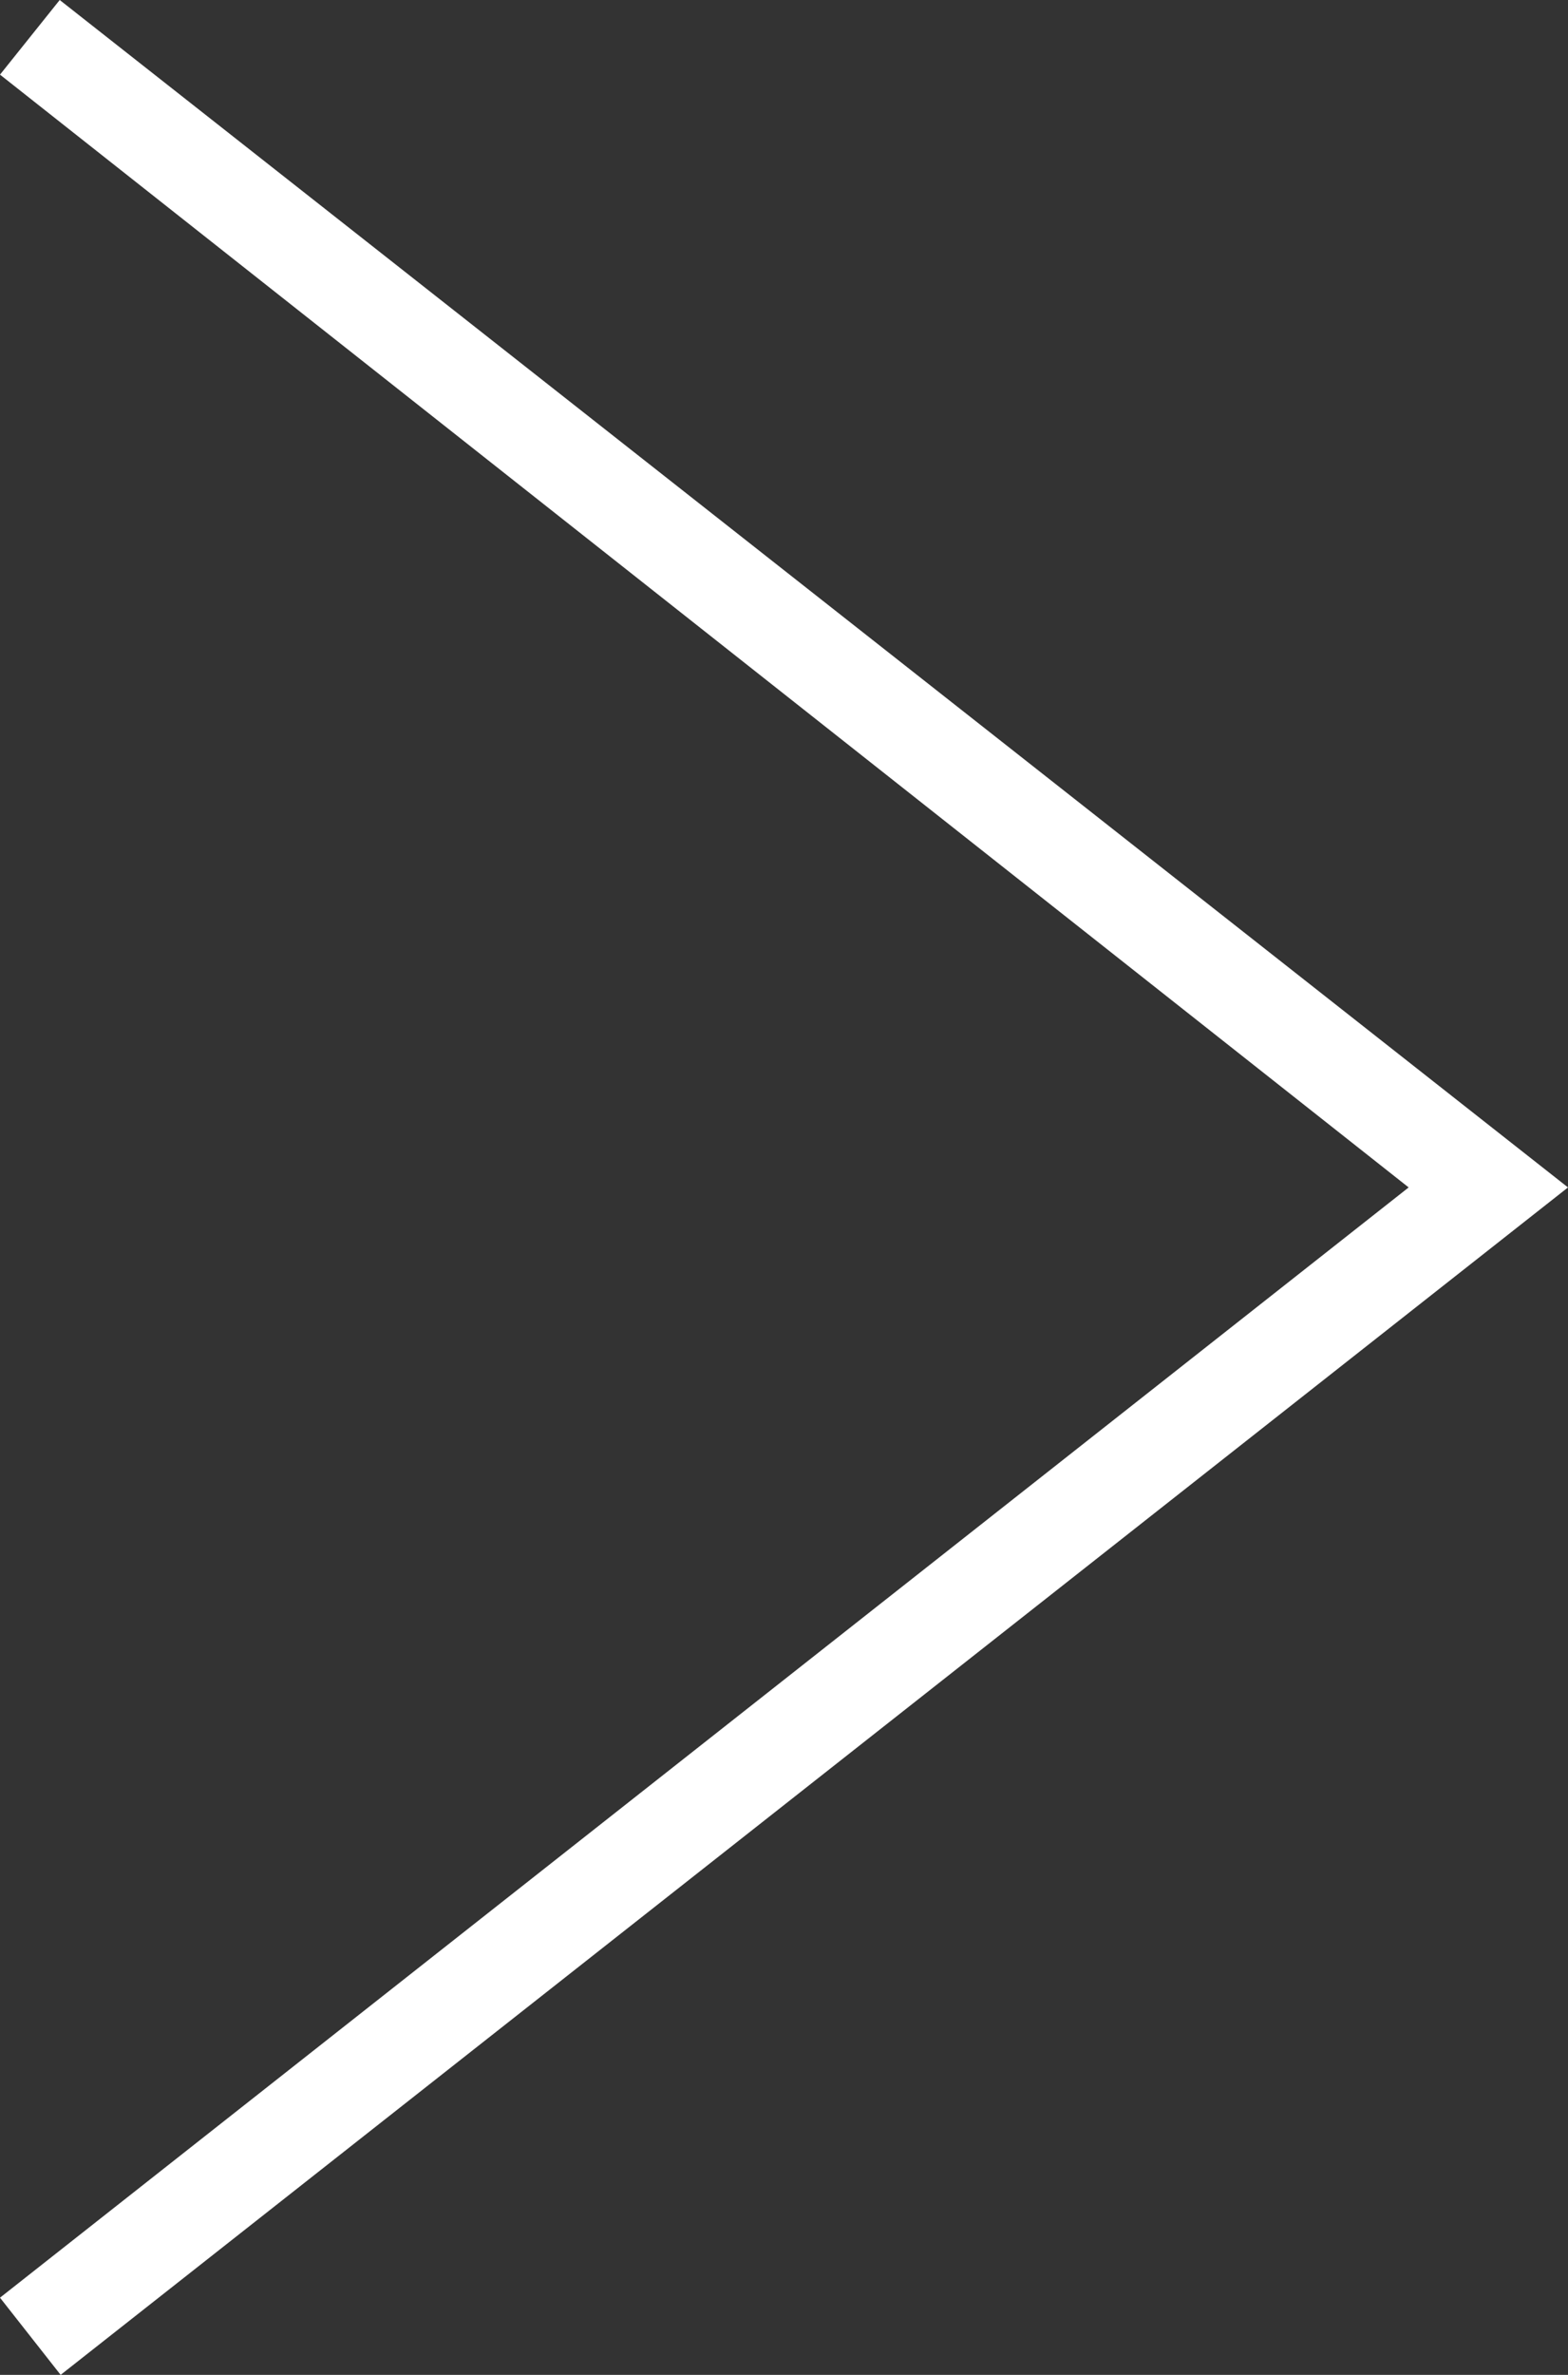 <svg xmlns="http://www.w3.org/2000/svg" width="37" height="56"><rect width="100%" height="100%" fill="#333333" stroke="none"/><path d="M0 1.76L33.24 28 0 54.18 1.431 56 37 28 1.409 0z" fill="#fff" fill-rule="evenodd"/></svg>
